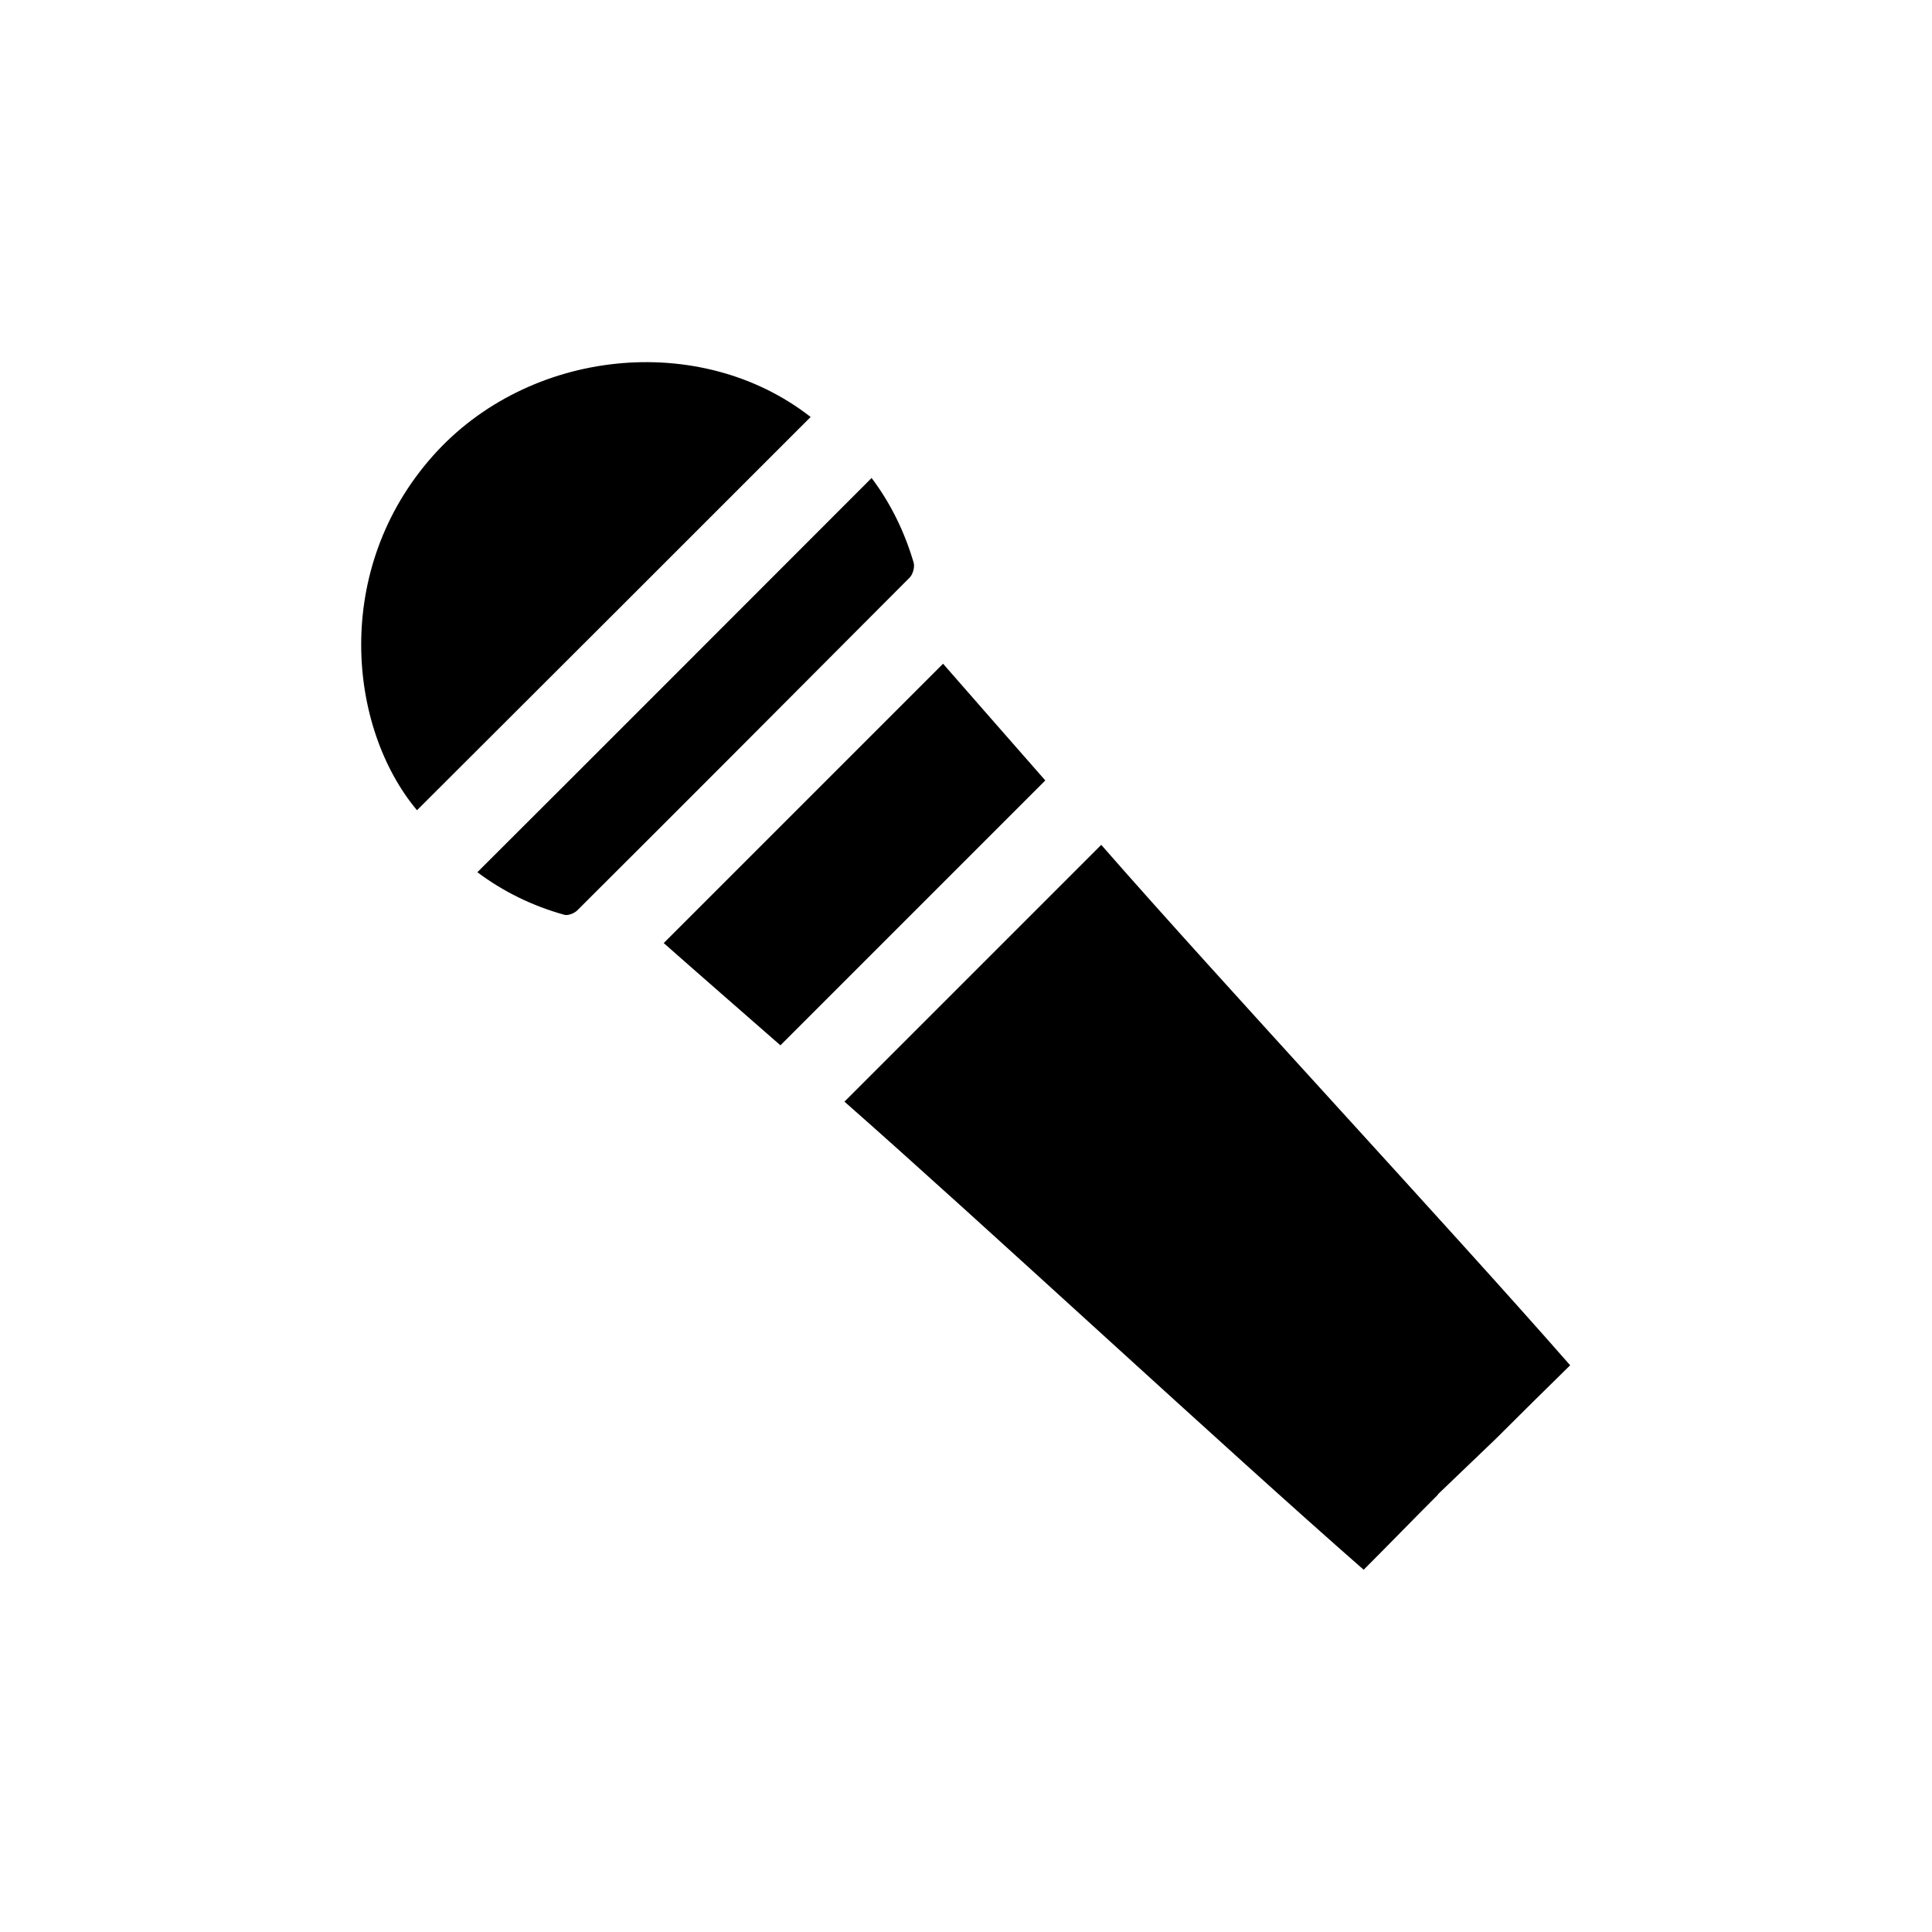 <svg viewBox="0 0 48 48" xmlns="http://www.w3.org/2000/svg" id="Layer_1">
  <defs>
    <style>
      .cls-1 {
        stroke-width: 0px;
      }
    </style>
  </defs>
  <g id="pRZGnv">
    <g>
      <path d="m35.73,37.13c-.64.64-1.23,1.25-1.85,1.87-3.44-3.01-9.5-8.64-12.9-11.63,2.13-2.13,4.23-4.23,6.38-6.38,2.98,3.41,8.62,9.47,11.65,12.93-.62.61-1.23,1.21-1.85,1.83l-1.44,1.38Z" class="cls-1"></path>
      <path d="m20.14,10.36c-3.27,3.27-6.52,6.52-9.78,9.77-1.71-2.04-2.12-5.98.4-8.81,2.37-2.66,6.63-3.11,9.38-.96Z" class="cls-1"></path>
      <path d="m19.4,25.98c-.97-.85-1.96-1.71-2.91-2.55,2.31-2.31,4.62-4.62,6.94-6.94.82.94,1.69,1.93,2.54,2.9-2.19,2.19-4.37,4.37-6.58,6.58Z" class="cls-1"></path>
      <path d="m21.65,11.87c.47.62.82,1.33,1.05,2.11.03.11-.02.29-.1.37-2.75,2.76-5.5,5.52-8.26,8.27-.07.07-.22.13-.31.11-.8-.22-1.53-.58-2.17-1.06,3.27-3.26,6.52-6.52,9.79-9.79Z" class="cls-1"></path>
    </g>
  </g>
</svg>